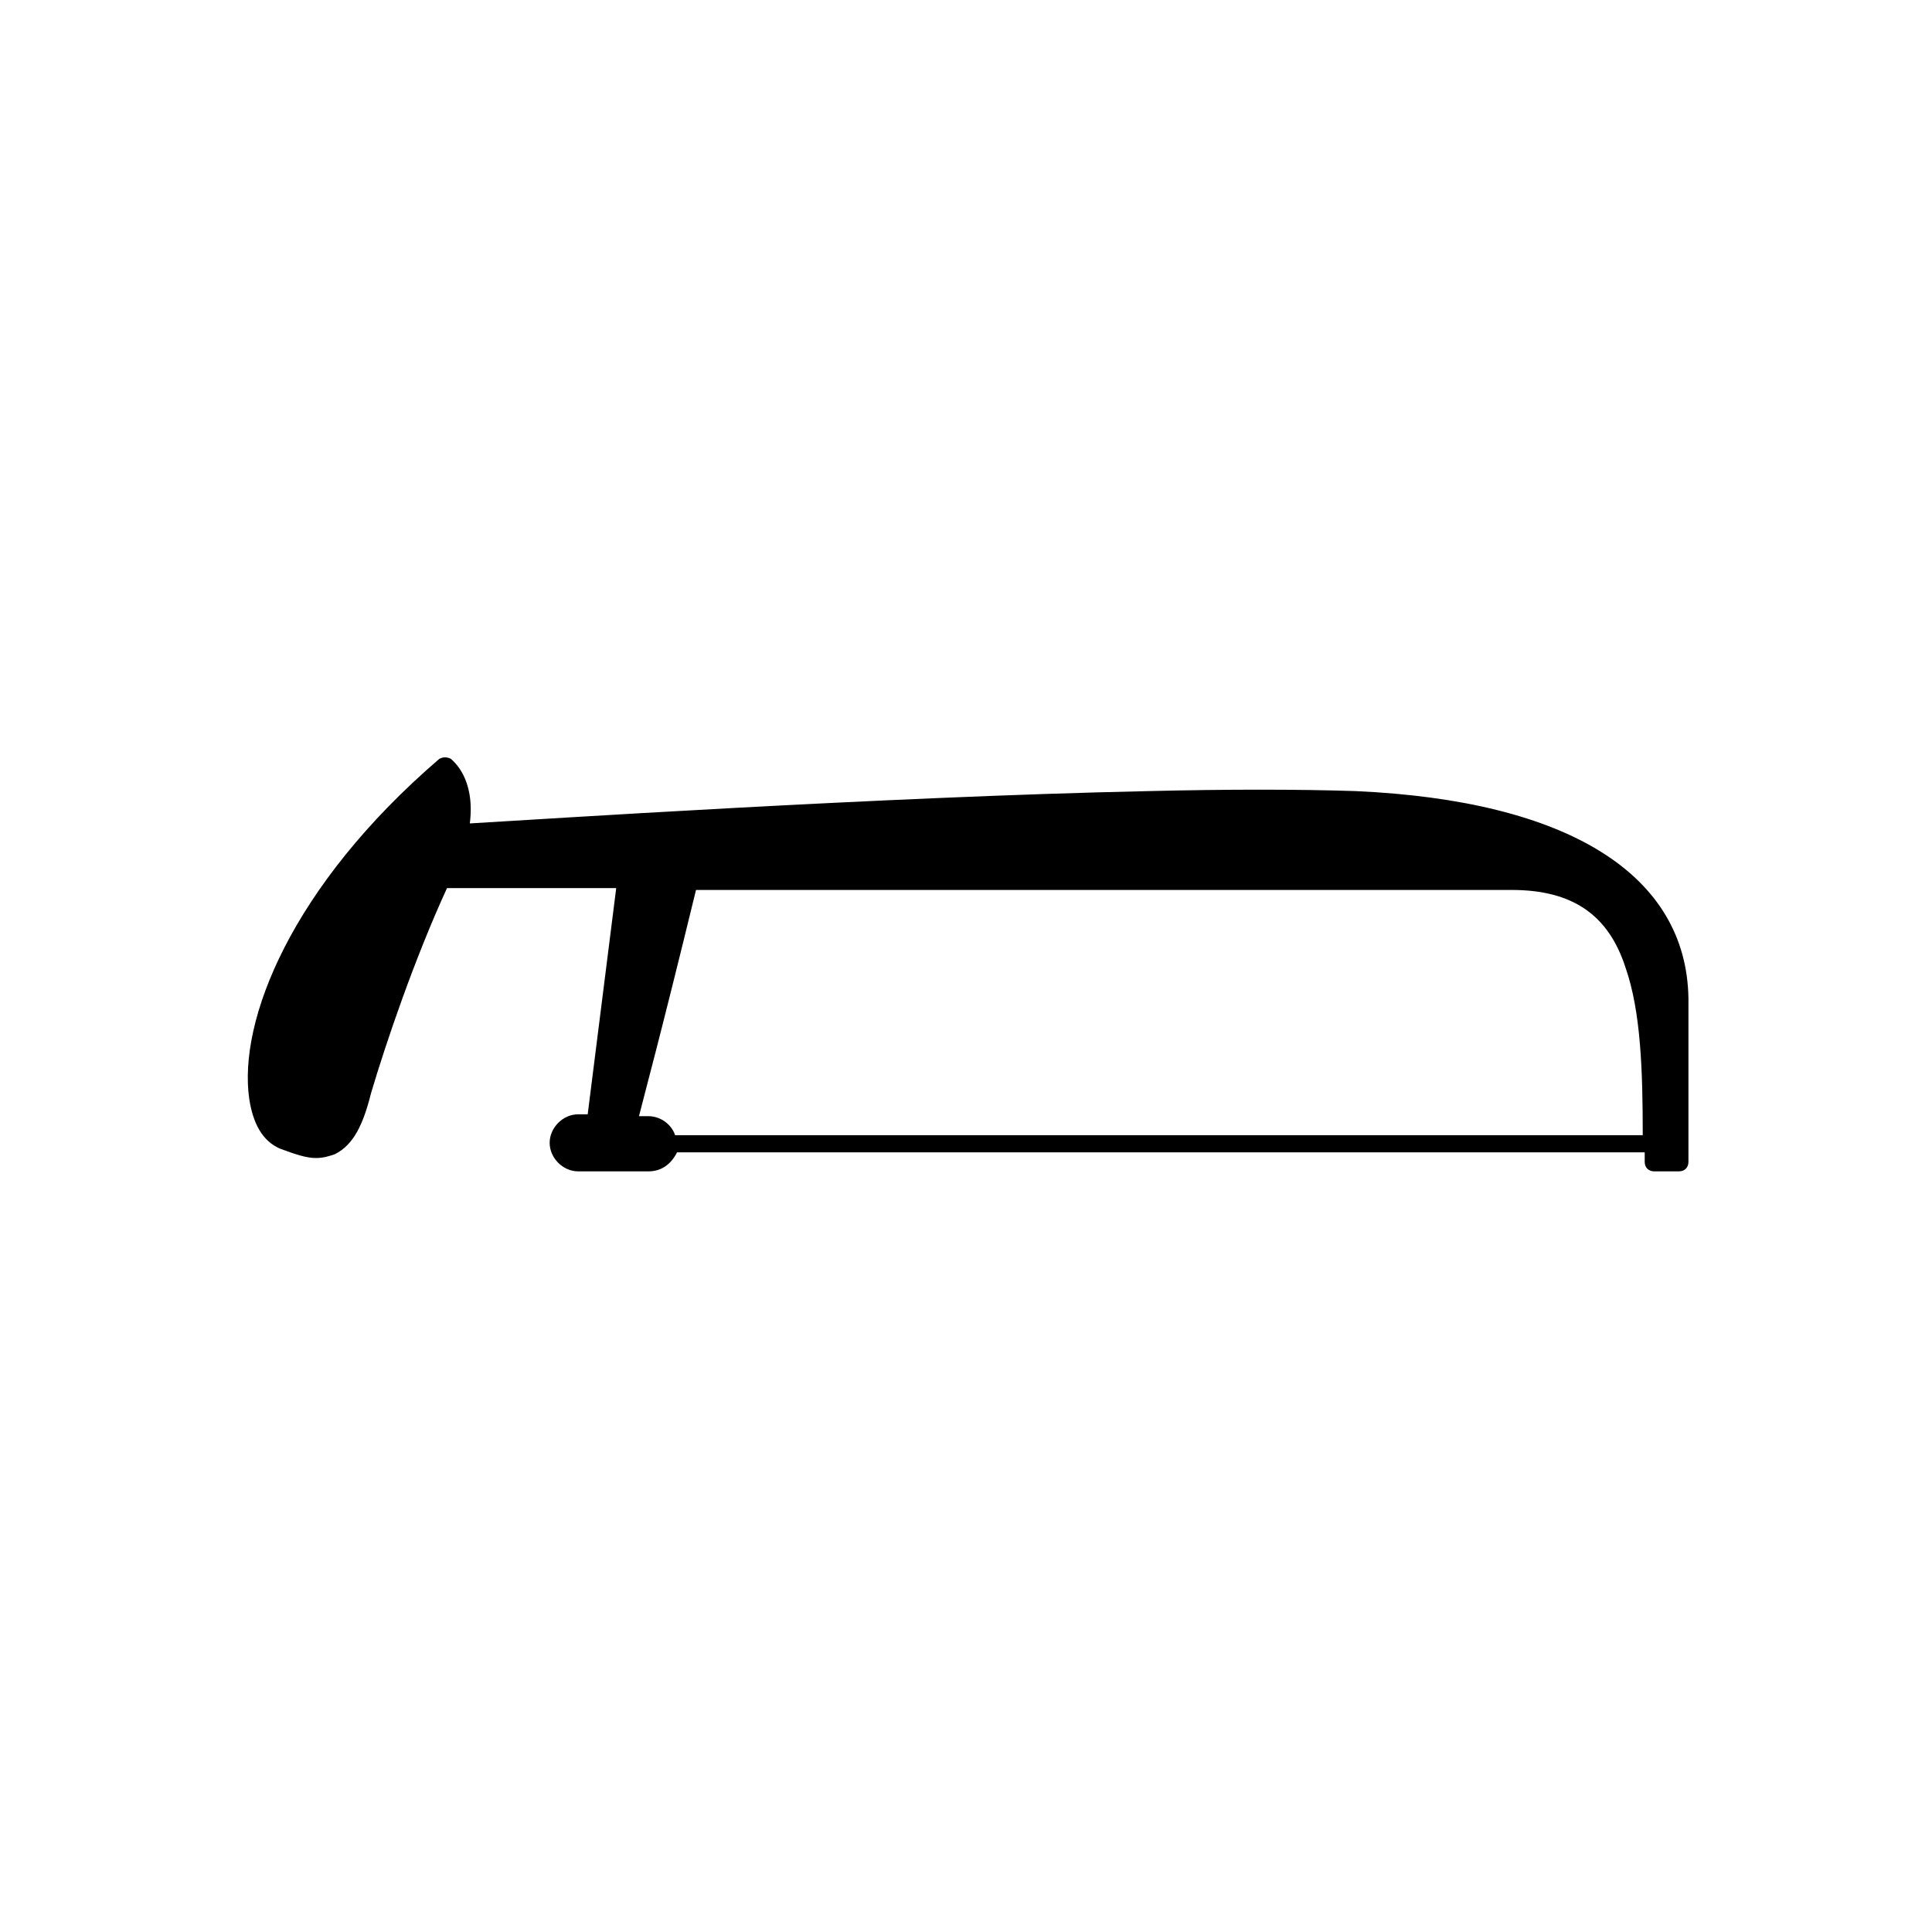 <?xml version="1.0" encoding="UTF-8"?>
<!-- Uploaded to: ICON Repo, www.svgrepo.com, Generator: ICON Repo Mixer Tools -->
<svg fill="#000000" width="800px" height="800px" version="1.1" viewBox="144 144 512 512" xmlns="http://www.w3.org/2000/svg">
 <path d="m503.28 353.65c-15.113-0.504-34.258-0.504-54.914 0-71.039 1.512-162.23 7.559-179.86 8.566 1.512-12.09-4.535-16.625-5.039-17.129-1.008-0.504-2.016-0.504-3.023 0-39.297 33.754-53.402 69.527-50.383 90.184 1.008 6.551 3.527 11.082 8.062 13.098 4.031 1.512 7.055 2.519 9.574 2.519 2.016 0 3.527-0.504 5.039-1.008 5.039-2.519 7.559-8.062 9.574-16.121 4.031-13.602 11.586-35.77 20.152-54.41h44.84l-7.559 59.953h-2.519c-4.031 0-7.559 3.527-7.559 7.559s3.527 7.559 7.559 7.559h18.641c3.527 0 6.047-2.016 7.559-5.039h256.44v2.519c0 1.512 1.008 2.519 2.519 2.519h6.551c1.512 0 2.519-1.008 2.519-2.519v-43.328c-0.512-32.754-31.746-52.402-88.172-54.922zm-180.37 91.188c-1.008-3.023-4.031-5.039-7.055-5.039h-2.519c1.512-6.047 5.543-20.656 15.113-59.953h216.13c16.121 0 25.695 6.551 30.23 20.656 4.031 11.586 4.535 27.207 4.535 44.336z"/>
</svg>